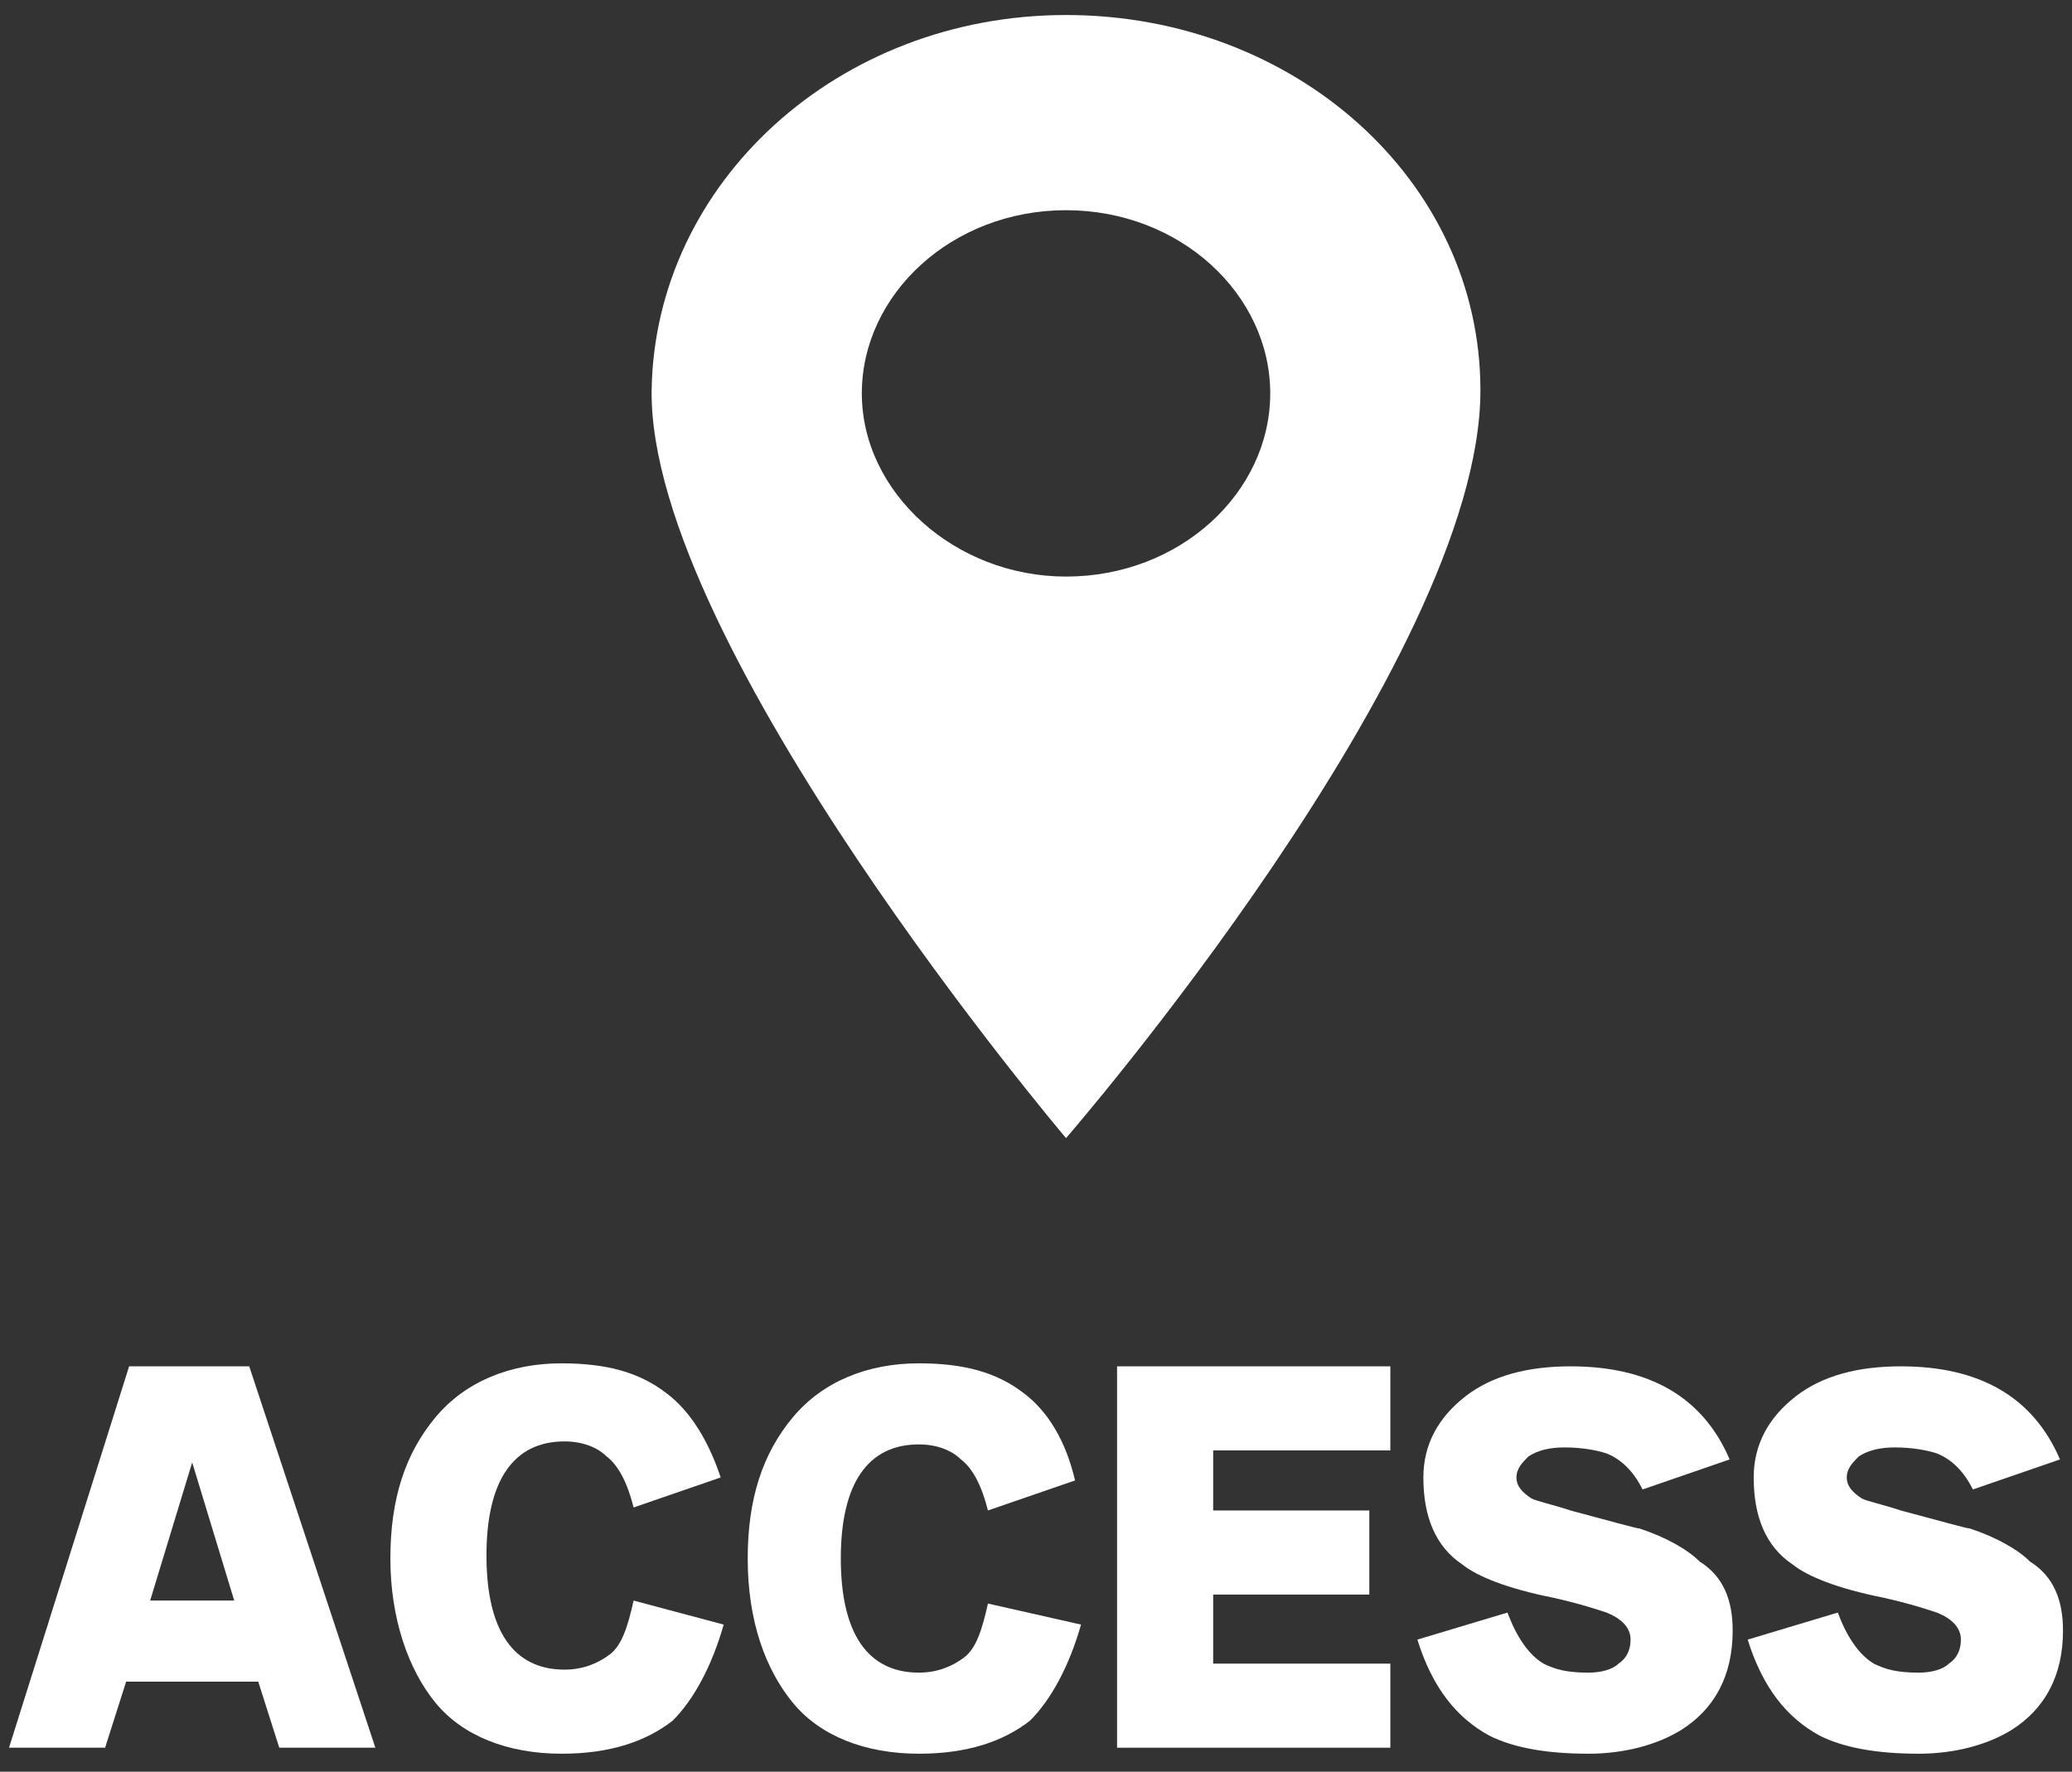 <?xml version="1.0" encoding="utf-8"?>
<!-- Generator: Adobe Illustrator 25.4.1, SVG Export Plug-In . SVG Version: 6.00 Build 0)  -->
<svg version="1.1" id="レイヤー_1" xmlns="http://www.w3.org/2000/svg" xmlns:xlink="http://www.w3.org/1999/xlink" x="0px"
	 y="0px" width="69px" height="59px" viewBox="0 0 69 59" style="enable-background:new 0 0 69 59;" xml:space="preserve">
<rect x="0" y="0" width="69" height="59" fill="#333333" stroke="none"/>
<style type="text/css">
	.st0{fill:#FFFFFF;}
</style>
<path class="st0" d="M35.5,0.5c-7.6,0-13.7,5.6-13.8,12.5c-0.1,8.5,13.8,24.9,13.8,24.9s13.8-15.9,13.8-24.9
	C49.3,6,43.1,0.5,35.5,0.5z M35.5,19.2c-3.7,0-6.8-2.8-6.8-6.1s3-6.1,6.8-6.1s6.8,2.8,6.8,6.1S39.3,19.2,35.5,19.2z"/>
<g>
	<path class="st0" d="M8.6,56H4.2l-0.7,2.2H0.3l4-12.7h4l4.2,12.7H9.3L8.6,56z M5,53.3h2.8l-1.4-4.6L5,53.3z"/>
	<path class="st0" d="M24.1,54.1c-0.4,1.4-1,2.5-1.7,3.2c-0.9,0.7-2.1,1.1-3.7,1.1c-1.8,0-3.3-0.6-4.2-1.7S13,53.9,13,51.9
		c0-2,0.5-3.5,1.5-4.7c1-1.2,2.5-1.8,4.2-1.8c1.5,0,2.6,0.3,3.5,1C23,47,23.6,48,24,49.2l-2.9,1c-0.2-0.8-0.5-1.4-0.9-1.7
		c-0.3-0.3-0.8-0.5-1.4-0.5c-1.7,0-2.6,1.3-2.6,3.8s0.9,3.8,2.6,3.8c0.6,0,1.1-0.2,1.5-0.5c0.4-0.3,0.6-0.9,0.8-1.8L24.1,54.1z"/>
	<path class="st0" d="M36,54.1c-0.4,1.4-1,2.5-1.7,3.2c-0.9,0.7-2.1,1.1-3.7,1.1c-1.8,0-3.3-0.6-4.2-1.7s-1.5-2.7-1.5-4.8
		c0-2,0.5-3.5,1.5-4.7c1-1.2,2.5-1.8,4.2-1.8c1.5,0,2.6,0.3,3.5,1c0.8,0.6,1.4,1.6,1.7,2.9l-2.9,1c-0.2-0.8-0.5-1.4-0.9-1.7
		c-0.3-0.3-0.8-0.5-1.4-0.5c-1.7,0-2.6,1.3-2.6,3.8s0.9,3.8,2.6,3.8c0.6,0,1.1-0.2,1.5-0.5c0.4-0.3,0.6-0.9,0.8-1.8L36,54.1z"/>
	<path class="st0" d="M46.3,58.2h-9.1V45.5h9.1v2.8h-5.9v2h5.2v2.8h-5.2v2.3h5.9V58.2z"/>
	<path class="st0" d="M57.7,54.3c0,1.5-0.6,2.6-1.7,3.3c-0.8,0.5-1.9,0.8-3.1,0.8c-1.4,0-2.5-0.2-3.3-0.6c-1.1-0.6-1.9-1.6-2.4-3.2
		l3-0.9c0.3,0.8,0.7,1.4,1.2,1.7c0.4,0.2,0.8,0.3,1.5,0.3c0.4,0,0.8-0.1,1-0.3c0.3-0.2,0.4-0.5,0.4-0.8c0-0.4-0.3-0.7-0.8-0.9
		c-0.3-0.1-0.9-0.3-1.8-0.5c-1.5-0.3-2.5-0.7-3-1.1c-0.9-0.6-1.3-1.6-1.3-2.9c0-1.1,0.5-2,1.4-2.7c0.9-0.7,2.1-1,3.5-1
		c2.6,0,4.4,1,5.3,3.1l-2.9,1c-0.3-0.6-0.7-1-1.2-1.2c-0.3-0.1-0.8-0.2-1.4-0.2c-0.5,0-0.9,0.1-1.2,0.3c-0.2,0.2-0.4,0.4-0.4,0.7
		c0,0.3,0.2,0.5,0.5,0.7c0.2,0.1,0.7,0.2,1.3,0.4c1.5,0.4,2.2,0.6,2.3,0.6c0.9,0.3,1.6,0.7,2,1.1C57.4,52.5,57.7,53.3,57.7,54.3z"/>
	<path class="st0" d="M68.7,54.3c0,1.5-0.6,2.6-1.7,3.3c-0.8,0.5-1.9,0.8-3.1,0.8c-1.4,0-2.5-0.2-3.3-0.6c-1.1-0.6-1.9-1.6-2.4-3.2
		l3-0.9c0.3,0.8,0.7,1.4,1.2,1.7c0.4,0.2,0.8,0.3,1.5,0.3c0.4,0,0.8-0.1,1-0.3c0.3-0.2,0.4-0.5,0.4-0.8c0-0.4-0.3-0.7-0.8-0.9
		c-0.3-0.1-0.9-0.3-1.8-0.5c-1.5-0.3-2.5-0.7-3-1.1c-0.9-0.6-1.3-1.6-1.3-2.9c0-1.1,0.5-2,1.4-2.7c0.9-0.7,2.1-1,3.5-1
		c2.6,0,4.4,1,5.3,3.1l-2.9,1c-0.3-0.6-0.7-1-1.2-1.2c-0.3-0.1-0.8-0.2-1.4-0.2c-0.5,0-0.9,0.1-1.2,0.3c-0.2,0.2-0.4,0.4-0.4,0.7
		c0,0.3,0.2,0.5,0.5,0.7c0.2,0.1,0.7,0.2,1.3,0.4c1.5,0.4,2.2,0.6,2.3,0.6c0.9,0.3,1.6,0.7,2,1.1C68.4,52.5,68.7,53.3,68.7,54.3z"/>
</g>
</svg>
